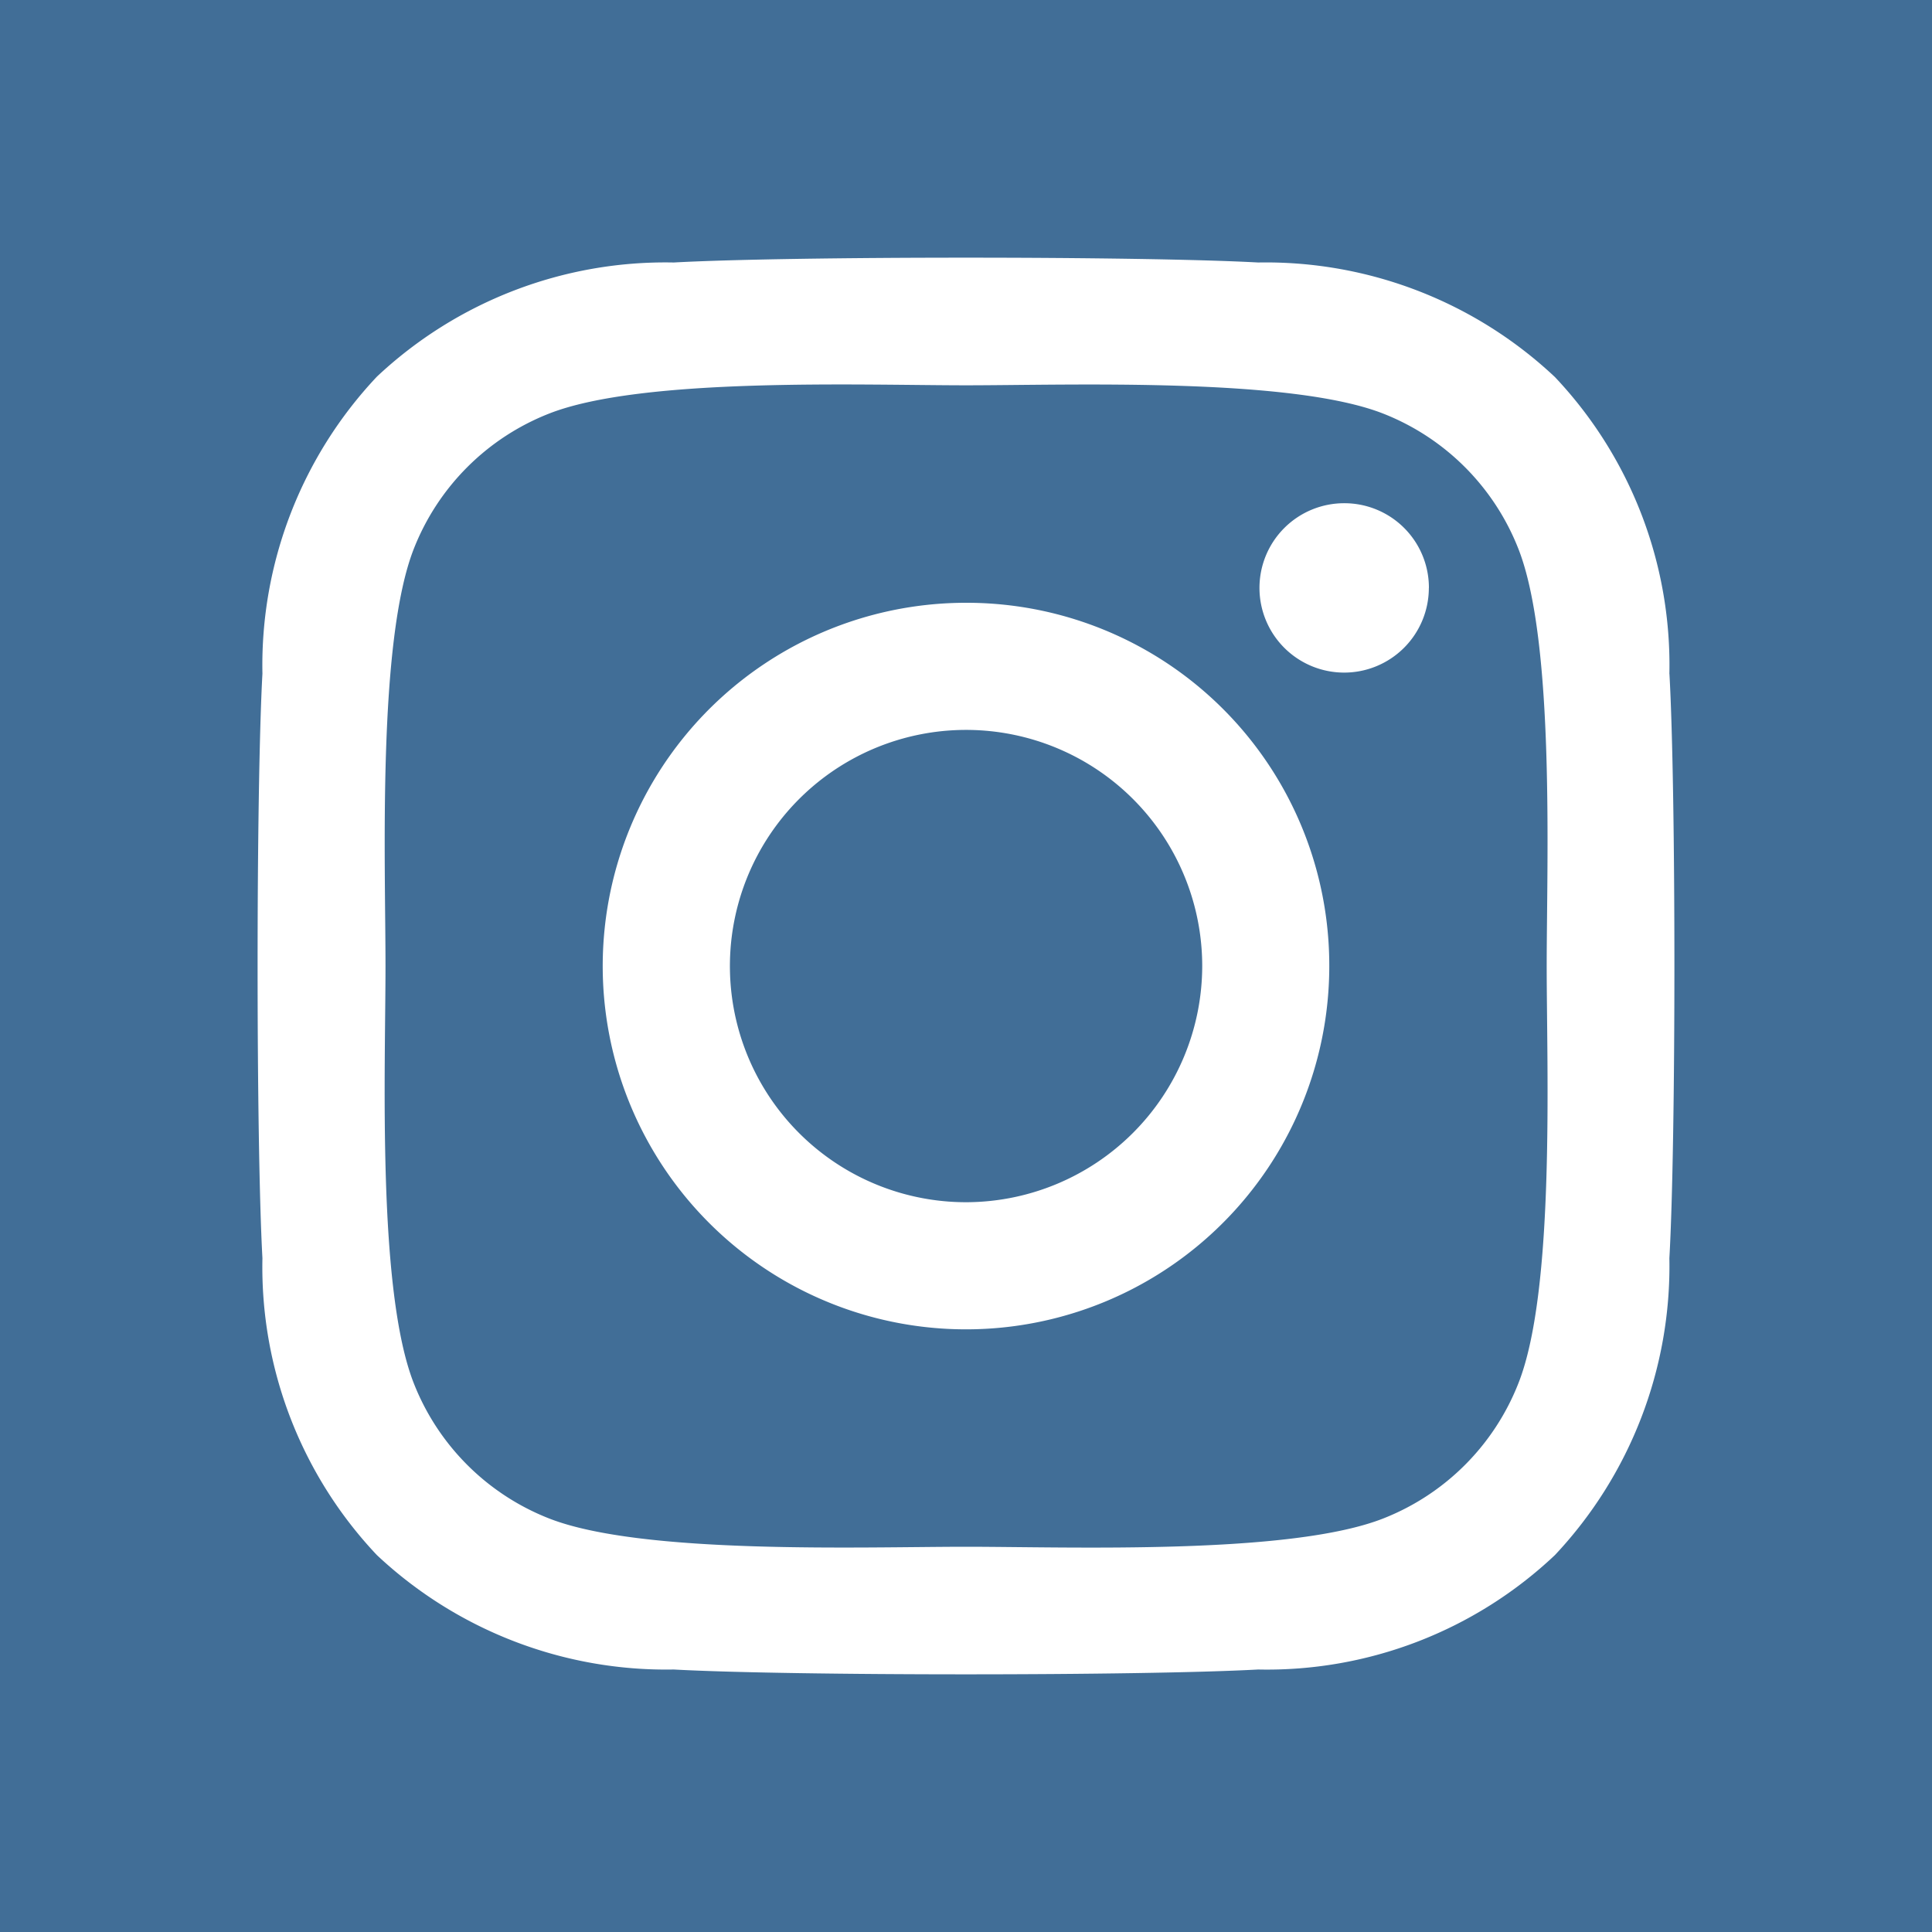 <?xml version="1.0" encoding="UTF-8"?>
<svg xmlns="http://www.w3.org/2000/svg" width="30" height="30" viewBox="0 0 30 30">
  <defs>
    <style>.a{fill:#416e97;}.b{fill:#fff;}</style>
  </defs>
  <g transform="translate(-1414 -960)">
    <rect class="a" width="30" height="30" transform="translate(1414 960)"></rect>
    <path class="b" d="M10.927,37.184a5.641,5.641,0,1,0,5.639,5.641A5.631,5.631,0,0,0,10.927,37.184Zm0,9.308a3.667,3.667,0,1,1,3.666-3.667,3.673,3.673,0,0,1-3.666,3.667Zm7.185-9.538A1.315,1.315,0,1,1,16.8,35.638,1.312,1.312,0,0,1,18.113,36.954Zm3.735,1.335a6.512,6.512,0,0,0-1.777-4.61A6.551,6.551,0,0,0,15.462,31.9c-1.816-.1-7.259-.1-9.075,0a6.542,6.542,0,0,0-4.609,1.772A6.533,6.533,0,0,0,0,38.284c-.1,1.816-.1,7.261,0,9.077a6.512,6.512,0,0,0,1.777,4.61,6.56,6.56,0,0,0,4.609,1.777c1.816.1,7.259.1,9.075,0a6.508,6.508,0,0,0,4.609-1.777,6.554,6.554,0,0,0,1.777-4.61C21.951,45.545,21.951,40.105,21.848,38.289ZM19.5,49.31A3.712,3.712,0,0,1,17.411,51.4c-1.448.574-4.883.442-6.483.442s-5.04.128-6.483-.442A3.712,3.712,0,0,1,2.353,49.31c-.574-1.448-.442-4.885-.442-6.485s-.128-5.042.442-6.485a3.712,3.712,0,0,1,2.091-2.091c1.448-.574,4.883-.442,6.483-.442s5.04-.128,6.483.442A3.712,3.712,0,0,1,19.5,36.34c.574,1.448.442,4.885.442,6.485S20.076,47.867,19.5,49.31Z" transform="translate(1418.075 932.176)"></path>
  </g>
</svg>
